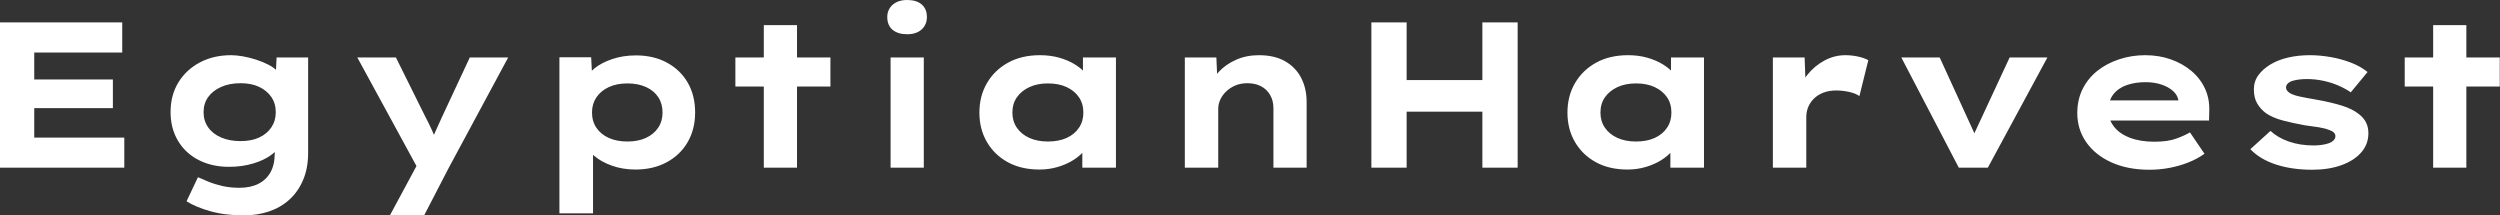 <svg baseProfile="full" height="28" version="1.1" viewBox="0 0 325 28" width="325" xmlns="http://www.w3.org/2000/svg" xmlns:ev="http://www.w3.org/2001/xml-events" xmlns:xlink="http://www.w3.org/1999/xlink"><rect x="0" y="0" width="325" height="28" fill="#333333" stroke="none"/><defs /><g><path d="M3.992 21.796V2.913H19.881V6.825H8.443V17.884H20.15V21.796ZM6.366 14.054V10.331H18.667V14.054Z M35.688 28.0Q33.26 28.0 31.345 27.461Q29.43 26.921 28.243 26.166L29.726 23.037Q30.32 23.306 31.116 23.63Q31.911 23.954 32.909 24.183Q33.908 24.412 35.121 24.412Q36.551 24.412 37.576 23.9Q38.601 23.387 39.154 22.403Q39.707 21.418 39.707 19.934V18.316L40.543 18.451Q40.328 19.314 39.37 20.056Q38.412 20.798 36.942 21.243Q35.472 21.688 33.773 21.688Q31.534 21.688 29.807 20.798Q28.081 19.908 27.123 18.289Q26.166 16.671 26.166 14.566Q26.166 12.382 27.177 10.723Q28.189 9.064 29.969 8.119Q31.75 7.175 34.042 7.175Q34.717 7.175 35.566 7.324Q36.416 7.472 37.293 7.755Q38.17 8.039 38.925 8.43Q39.68 8.821 40.152 9.36Q40.624 9.9 40.678 10.493L39.788 10.709L39.95 7.472H44.05V19.854Q44.05 21.877 43.389 23.414Q42.728 24.952 41.582 25.977Q40.435 27.002 38.925 27.501Q37.414 28.0 35.688 28.0ZM35.256 18.343Q36.686 18.343 37.697 17.871Q38.709 17.399 39.276 16.549Q39.842 15.699 39.842 14.593Q39.842 13.461 39.276 12.624Q38.709 11.788 37.697 11.303Q36.686 10.817 35.256 10.817Q33.827 10.817 32.734 11.303Q31.642 11.788 31.048 12.624Q30.455 13.461 30.455 14.593Q30.455 15.699 31.048 16.549Q31.642 17.399 32.734 17.871Q33.827 18.343 35.256 18.343Z M54.678 28.0 58.805 20.339 58.617 22.47 50.443 7.472H55.461L59.264 15.133Q59.723 15.996 60.141 16.913Q60.559 17.83 60.855 18.748L59.857 18.829Q60.154 18.073 60.586 17.116Q61.017 16.158 61.449 15.214L65.064 7.472H70.054L62.285 21.904L59.129 28.0Z M76.717 27.73V7.445H80.844L81.006 10.682L80.197 10.439Q80.385 9.603 81.289 8.875Q82.193 8.146 83.595 7.674Q84.998 7.202 86.671 7.202Q88.963 7.202 90.703 8.146Q92.443 9.091 93.401 10.75Q94.358 12.408 94.358 14.62Q94.358 16.805 93.387 18.478Q92.416 20.15 90.663 21.094Q88.909 22.039 86.617 22.039Q84.944 22.039 83.541 21.539Q82.139 21.04 81.222 20.245Q80.304 19.449 80.089 18.64L81.087 18.262V27.73ZM85.565 18.397Q86.94 18.397 87.965 17.925Q88.99 17.453 89.557 16.603Q90.123 15.753 90.123 14.62Q90.123 13.487 89.57 12.638Q89.017 11.788 87.979 11.316Q86.94 10.844 85.565 10.844Q84.162 10.844 83.123 11.329Q82.085 11.815 81.518 12.665Q80.952 13.514 80.952 14.62Q80.952 15.753 81.518 16.603Q82.085 17.453 83.123 17.925Q84.162 18.397 85.565 18.397Z M103.287 21.796V3.264H107.603V21.796ZM99.592 11.249V7.472H111.946V11.249Z M119.769 21.796V7.472H124.085V21.796ZM121.927 4.451Q120.713 4.451 120.025 3.871Q119.337 3.291 119.337 2.212Q119.337 1.241 120.039 0.62Q120.74 0.0 121.927 0.0Q123.141 0.0 123.815 0.58Q124.489 1.16 124.489 2.212Q124.489 3.21 123.802 3.83Q123.114 4.451 121.927 4.451Z M139.11 22.039Q136.736 22.039 134.996 21.081Q133.256 20.123 132.285 18.451Q131.314 16.778 131.314 14.647Q131.314 12.462 132.312 10.776Q133.31 9.091 135.064 8.133Q136.817 7.175 139.191 7.175Q140.539 7.175 141.686 7.499Q142.832 7.823 143.709 8.362Q144.586 8.902 145.125 9.536Q145.665 10.17 145.8 10.79L144.775 10.871V7.472H149.064V21.796H144.694V17.965L145.584 18.208Q145.503 18.909 144.95 19.584Q144.397 20.258 143.52 20.811Q142.644 21.364 141.511 21.701Q140.378 22.039 139.11 22.039ZM140.216 18.397Q141.645 18.397 142.671 17.925Q143.696 17.453 144.262 16.603Q144.829 15.753 144.829 14.647Q144.829 13.487 144.262 12.651Q143.696 11.815 142.671 11.329Q141.645 10.844 140.216 10.844Q138.84 10.844 137.802 11.329Q136.763 11.815 136.183 12.651Q135.603 13.487 135.603 14.647Q135.603 15.753 136.183 16.603Q136.763 17.453 137.802 17.925Q138.84 18.397 140.216 18.397Z M158.019 21.796V7.472H162.119L162.281 11.168L161.121 11.437Q161.553 10.304 162.43 9.347Q163.306 8.389 164.655 7.782Q166.004 7.175 167.649 7.175Q169.672 7.175 171.048 7.958Q172.424 8.74 173.139 10.116Q173.854 11.491 173.854 13.245V21.796H169.538V14.054Q169.538 13.083 169.106 12.341Q168.674 11.599 167.919 11.208Q167.164 10.817 166.166 10.817Q165.249 10.817 164.547 11.127Q163.846 11.437 163.347 11.936Q162.848 12.435 162.605 13.002Q162.362 13.568 162.362 14.135V21.796H160.204Q159.206 21.796 158.653 21.796Q158.1 21.796 158.019 21.796Z M196.701 21.796V2.913H201.287V21.796ZM182.27 21.796V2.913H186.855V21.796ZM184.05 14.513 184.104 10.412H199.129V14.513Z M215.557 22.039Q213.183 22.039 211.443 21.081Q209.703 20.123 208.732 18.451Q207.761 16.778 207.761 14.647Q207.761 12.462 208.759 10.776Q209.757 9.091 211.511 8.133Q213.264 7.175 215.638 7.175Q216.987 7.175 218.133 7.499Q219.279 7.823 220.156 8.362Q221.033 8.902 221.572 9.536Q222.112 10.17 222.247 10.79L221.222 10.871V7.472H225.511V21.796H221.141V17.965L222.031 18.208Q221.95 18.909 221.397 19.584Q220.844 20.258 219.967 20.811Q219.091 21.364 217.958 21.701Q216.825 22.039 215.557 22.039ZM216.663 18.397Q218.092 18.397 219.118 17.925Q220.143 17.453 220.709 16.603Q221.276 15.753 221.276 14.647Q221.276 13.487 220.709 12.651Q220.143 11.815 219.118 11.329Q218.092 10.844 216.663 10.844Q215.287 10.844 214.249 11.329Q213.21 11.815 212.63 12.651Q212.05 13.487 212.05 14.647Q212.05 15.753 212.63 16.603Q213.21 17.453 214.249 17.925Q215.287 18.397 216.663 18.397Z M234.466 21.796V7.472H238.593L238.782 12.651L237.541 12.408Q237.973 10.952 238.917 9.765Q239.861 8.578 241.156 7.877Q242.451 7.175 243.881 7.175Q244.717 7.175 245.526 7.351Q246.335 7.526 246.875 7.823L245.715 12.489Q245.229 12.139 244.38 11.95Q243.53 11.761 242.694 11.761Q241.776 11.761 241.035 12.044Q240.293 12.328 239.794 12.827Q239.295 13.326 239.052 13.933Q238.809 14.539 238.809 15.214V21.796Z M258.636 21.796 251.164 7.472H256.154L261.252 18.613L260.012 18.721L265.245 7.472H270.154L262.412 21.796Z M283.399 22.066Q280.593 22.066 278.476 21.108Q276.358 20.15 275.198 18.478Q274.039 16.805 274.039 14.701Q274.039 12.975 274.726 11.586Q275.414 10.197 276.628 9.225Q277.842 8.254 279.461 7.715Q281.079 7.175 282.859 7.175Q284.667 7.175 286.191 7.715Q287.715 8.254 288.861 9.212Q290.008 10.17 290.628 11.491Q291.249 12.813 291.195 14.405L291.168 15.672H277.033L276.412 13.056H287.661L287.202 13.649V13.11Q287.094 12.382 286.501 11.842Q285.908 11.303 284.977 10.992Q284.046 10.682 282.913 10.682Q281.565 10.682 280.472 11.06Q279.38 11.437 278.732 12.26Q278.085 13.083 278.085 14.378Q278.085 15.538 278.813 16.468Q279.541 17.399 280.89 17.911Q282.239 18.424 284.046 18.424Q285.8 18.424 286.906 18.019Q288.012 17.615 288.686 17.21L290.574 19.988Q289.63 20.663 288.47 21.121Q287.31 21.58 286.029 21.823Q284.748 22.066 283.399 22.066Z M304.574 22.066Q301.958 22.066 299.881 21.391Q297.803 20.717 296.536 19.395L299.152 17.021Q300.123 17.911 301.566 18.41Q303.01 18.909 304.763 18.909Q305.276 18.909 305.775 18.842Q306.274 18.775 306.678 18.64Q307.083 18.505 307.339 18.262Q307.595 18.019 307.595 17.696Q307.595 17.156 306.759 16.886Q306.22 16.671 305.383 16.536Q304.547 16.401 303.657 16.293Q302.012 15.996 300.744 15.659Q299.476 15.322 298.586 14.728Q297.857 14.189 297.426 13.447Q296.994 12.705 296.994 11.626Q296.994 10.574 297.588 9.765Q298.181 8.956 299.179 8.362Q300.177 7.769 301.486 7.472Q302.794 7.175 304.25 7.175Q305.599 7.175 306.975 7.418Q308.351 7.661 309.592 8.133Q310.832 8.605 311.776 9.36L309.592 12.004Q308.944 11.545 308.027 11.141Q307.11 10.736 306.044 10.507Q304.979 10.277 303.9 10.277Q303.387 10.277 302.915 10.331Q302.443 10.385 302.039 10.507Q301.634 10.628 301.405 10.857Q301.175 11.087 301.175 11.383Q301.175 11.599 301.31 11.775Q301.445 11.95 301.688 12.112Q302.146 12.382 303.05 12.57Q303.954 12.759 305.087 12.948Q307.056 13.299 308.432 13.73Q309.807 14.162 310.617 14.809Q311.264 15.295 311.574 15.915Q311.884 16.536 311.884 17.318Q311.884 18.748 310.954 19.813Q310.023 20.879 308.378 21.472Q306.732 22.066 304.574 22.066Z M320.301 21.796V3.264H324.617V21.796ZM316.605 11.249V7.472H328.96V11.249Z " fill="rgb(255,255,255)" transform="translate(-3.992, 0)" /></g></svg>